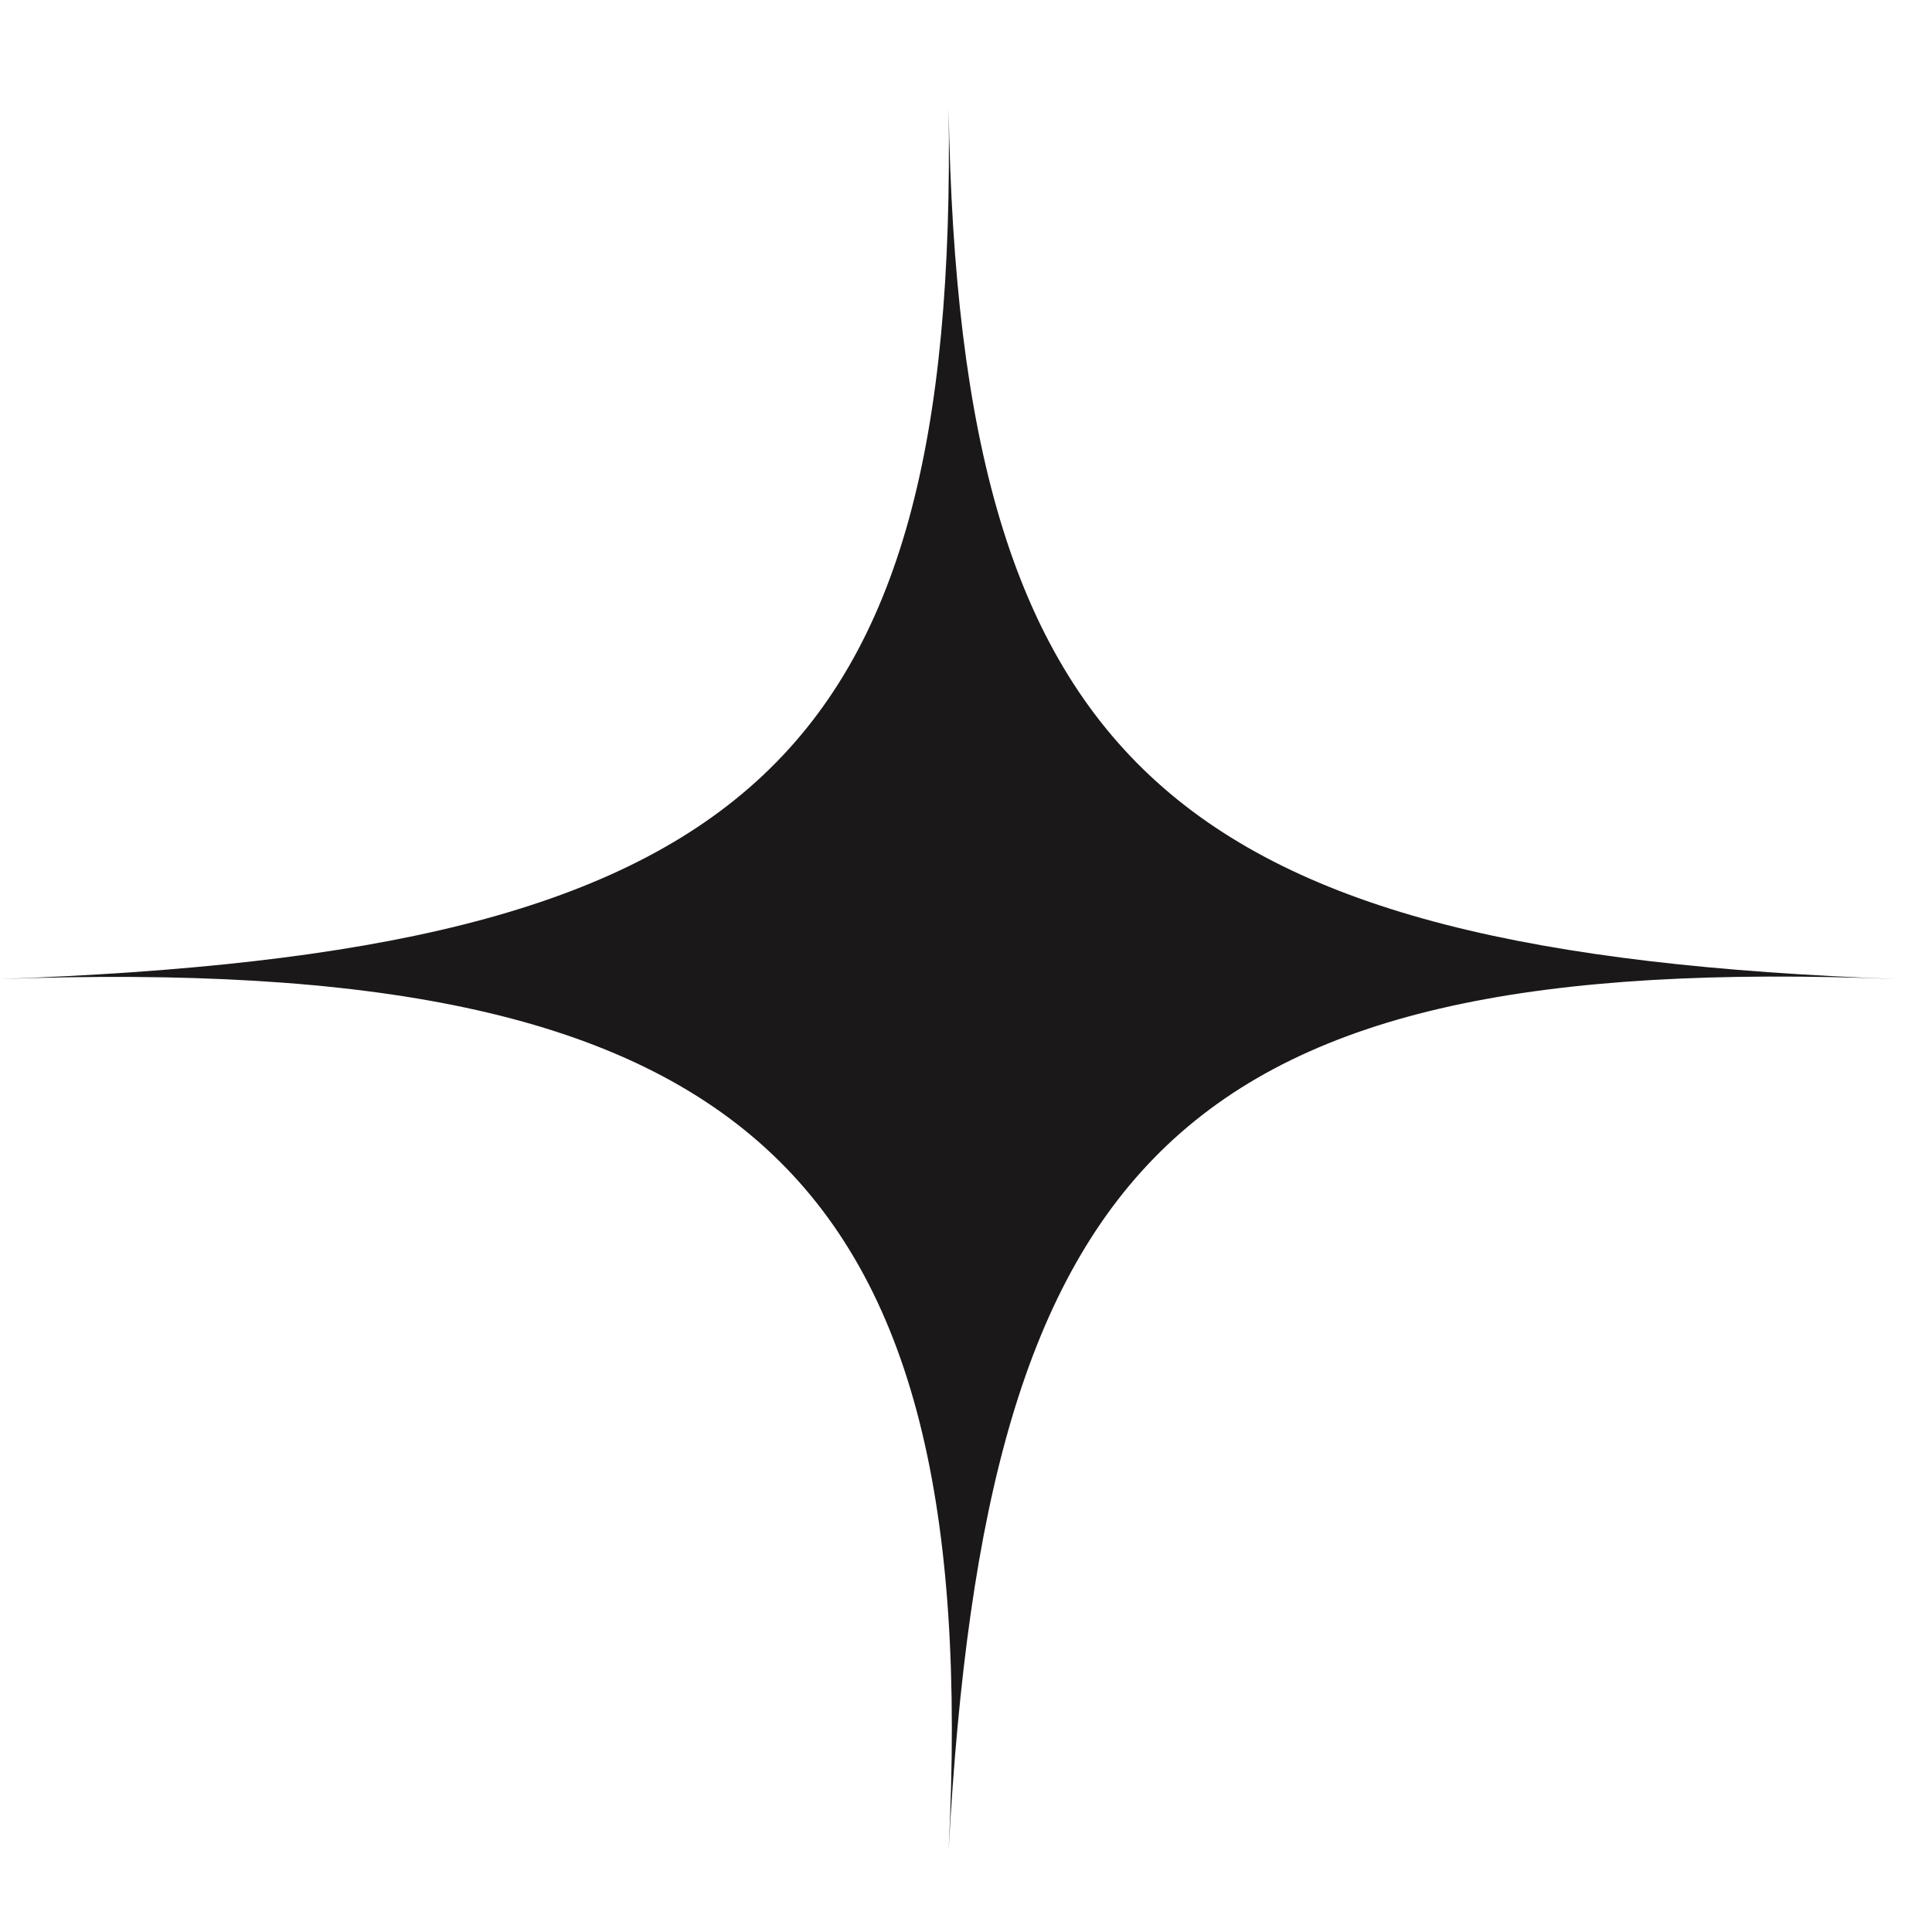 <?xml version="1.0" encoding="utf-8"?>
<svg xmlns="http://www.w3.org/2000/svg" fill="none" height="100%" overflow="visible" preserveAspectRatio="none" style="display: block;" viewBox="0 0 12 12" width="100%">
<g id="Frame 44">
<path d="M-0.001 6.081C4.611 5.917 5.952 4.776 5.892 0.671C5.96 4.776 7.299 5.917 11.785 6.081C7.316 5.906 6.128 7.199 5.892 11.491C6.109 7.238 4.604 5.917 -0.001 6.081Z" fill="#1A1818" id="Rectangle 179"/>
</g>
</svg>